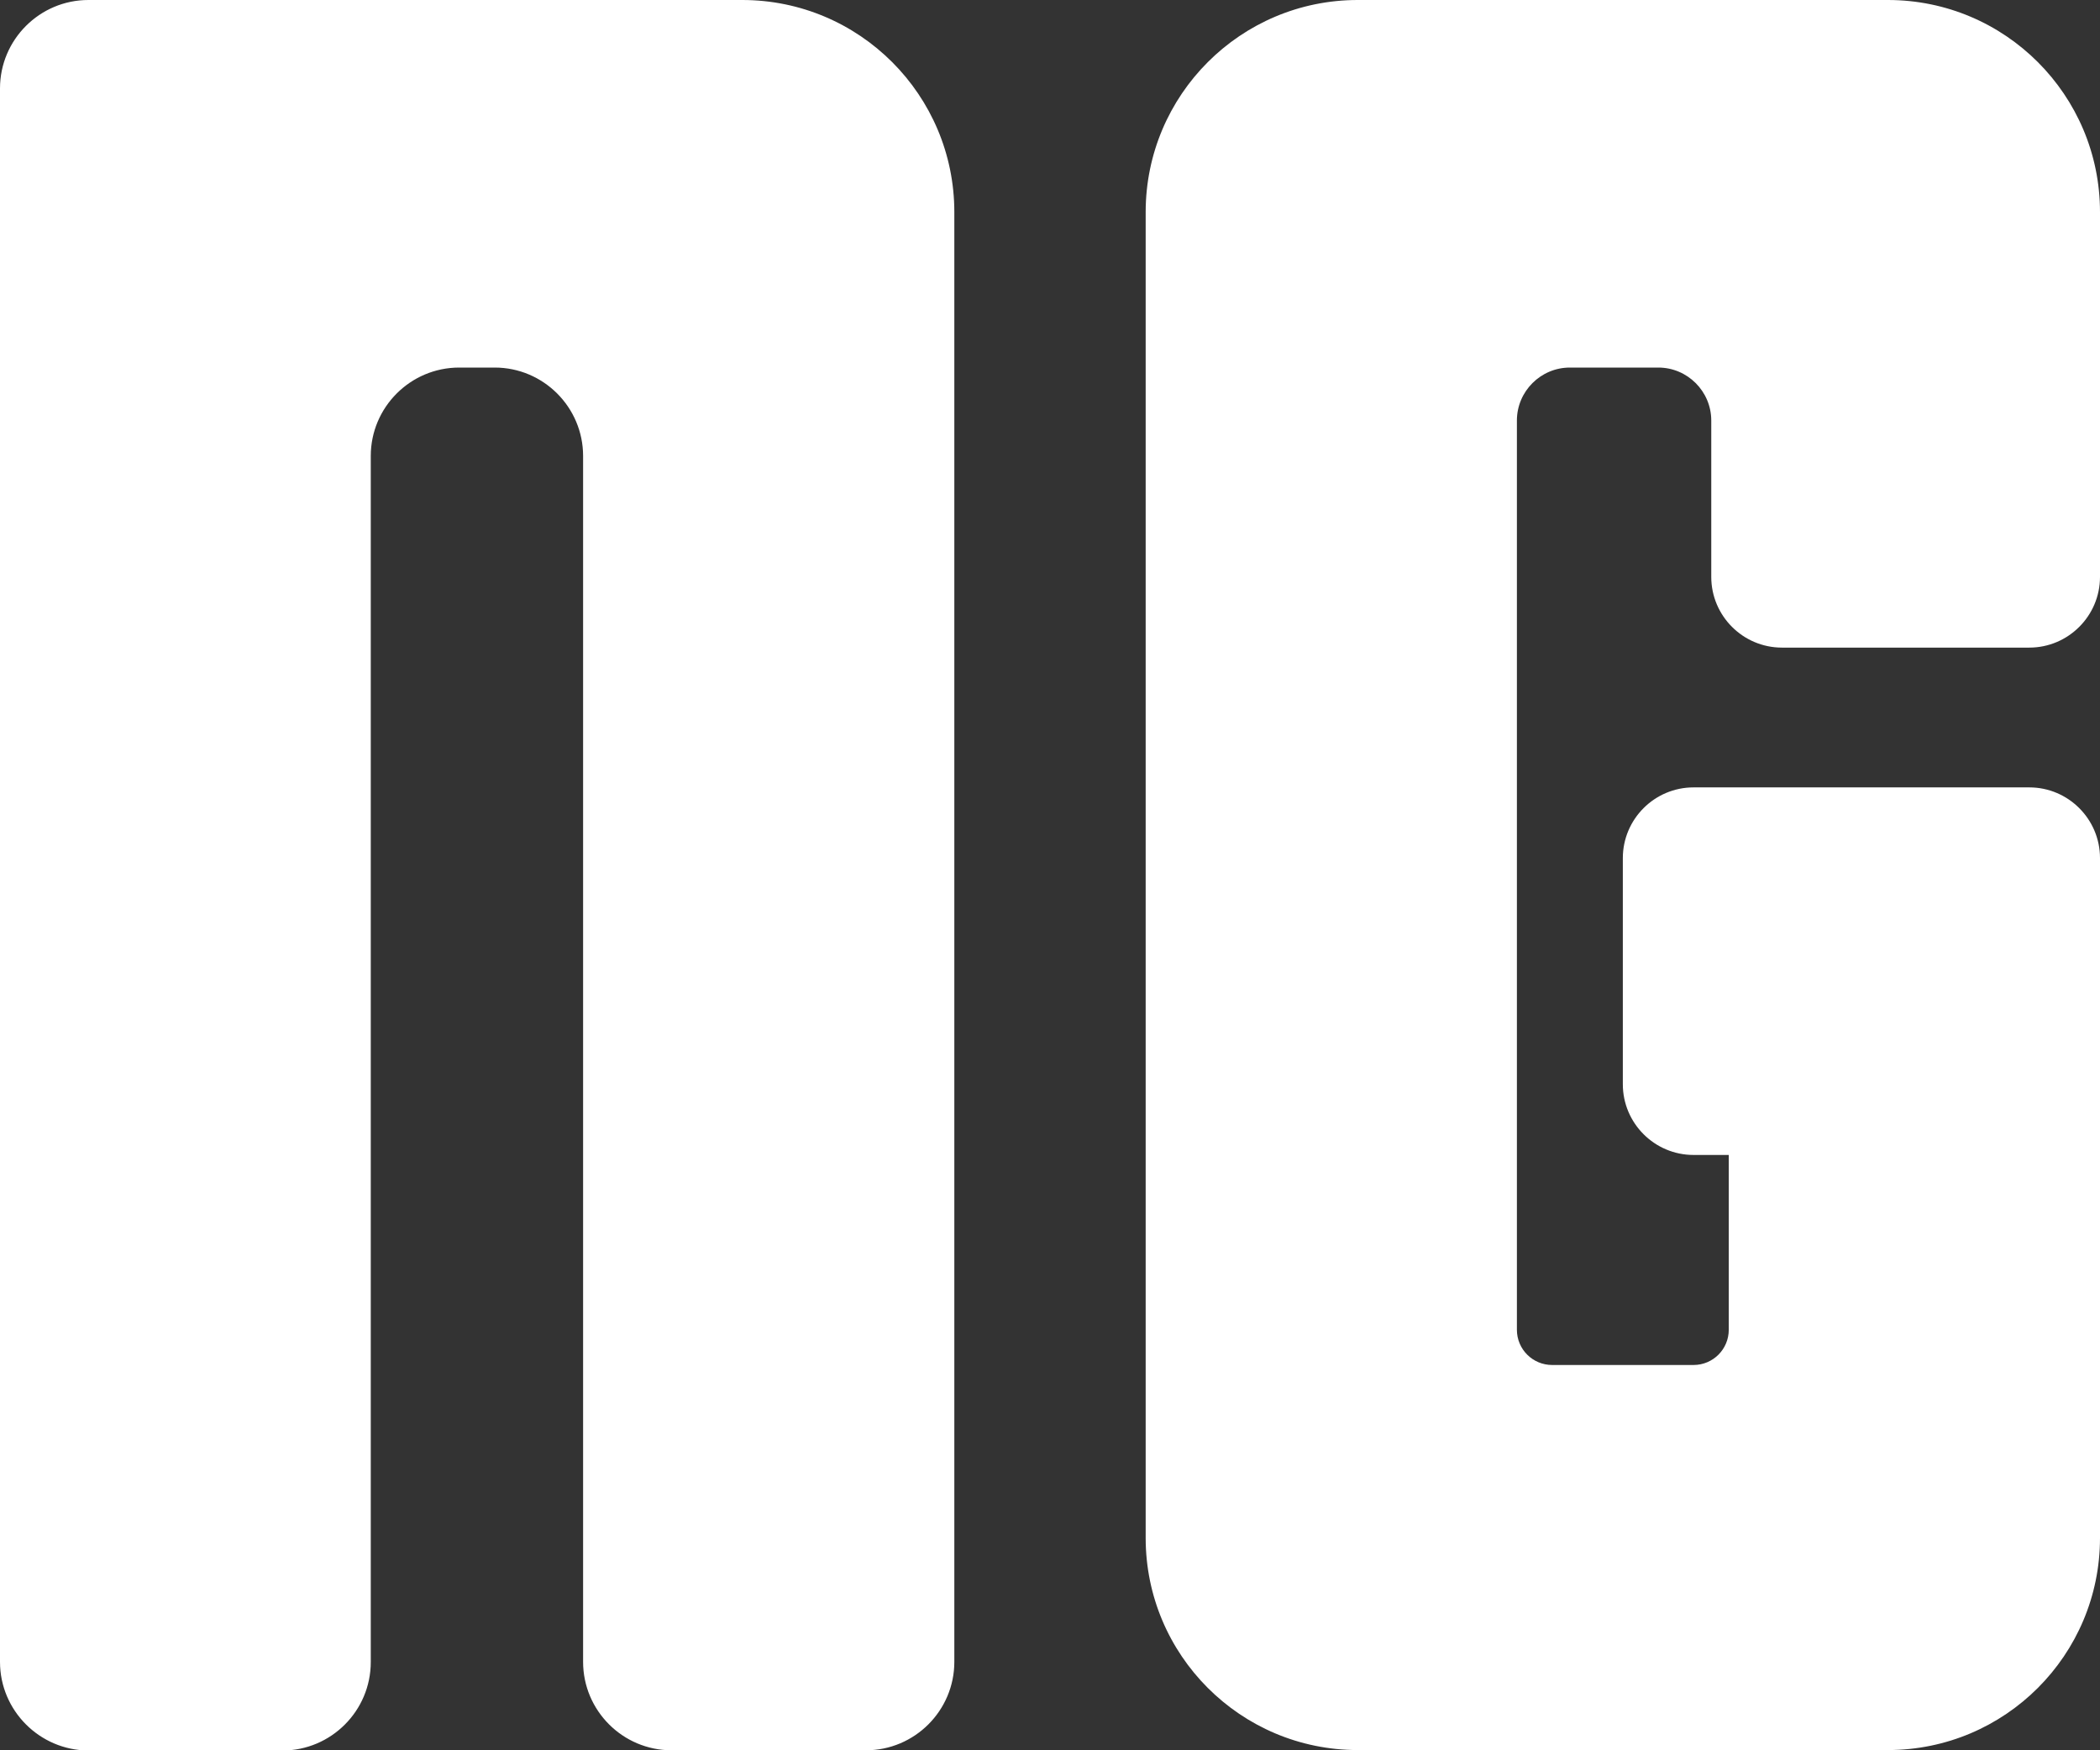 <?xml version="1.0" encoding="UTF-8"?>
<svg id="Layer_2" data-name="Layer 2" xmlns="http://www.w3.org/2000/svg" viewBox="0 0 90 75">
  <rect x="0" y="0" width="90" height="75" fill="#333333" stroke="none"/>
  <defs>
    <style>
      .cls-1 {
        fill: #fff;
        fill-rule: evenodd;
      }
    </style>
  </defs>
  <g id="Layer_1-2" data-name="Layer 1">
    <path class="cls-1" d="M31.81,0c5.02,0,9.09,4.07,9.09,9.09v62.12c0,2.09-1.7,3.79-3.79,3.79h-8.33c-2.09,0-3.79-1.7-3.79-3.79h0V19.54c0-2.09-1.7-3.79-3.79-3.79h-1.52c-2.09,0-3.79,1.7-3.79,3.79v51.68c0,2.09-1.7,3.79-3.79,3.79H3.79C1.7,75,0,73.3,0,71.21t0,0V3.79C0,1.7,1.7,0,3.79,0h28.02ZM80.91,0c5.02,0,9.09,4.07,9.09,9.09v15.63c0,1.67-1.36,3.03-3.03,3.03h-10.6c-1.67,0-3.03-1.36-3.03-3.03v-6.7c0-1.25-1.02-2.27-2.27-2.27h-3.79c-1.25,0-2.27,1.02-2.27,2.27h0v38.96c0,.84.68,1.51,1.51,1.51h6.06c.84,0,1.51-.68,1.51-1.51v-7.49h-1.51c-1.67,0-3.03-1.36-3.03-3.03v-9.69c0-1.67,1.36-3.03,3.03-3.03h14.39c1.67,0,3.03,1.36,3.03,3.03v29.13c0,5.02-4.07,9.09-9.09,9.09h-22.72c-5.02,0-9.09-4.07-9.09-9.09h0V9.09c0-5.02,4.07-9.09,9.09-9.09h22.72Z"/>
  </g>
</svg>